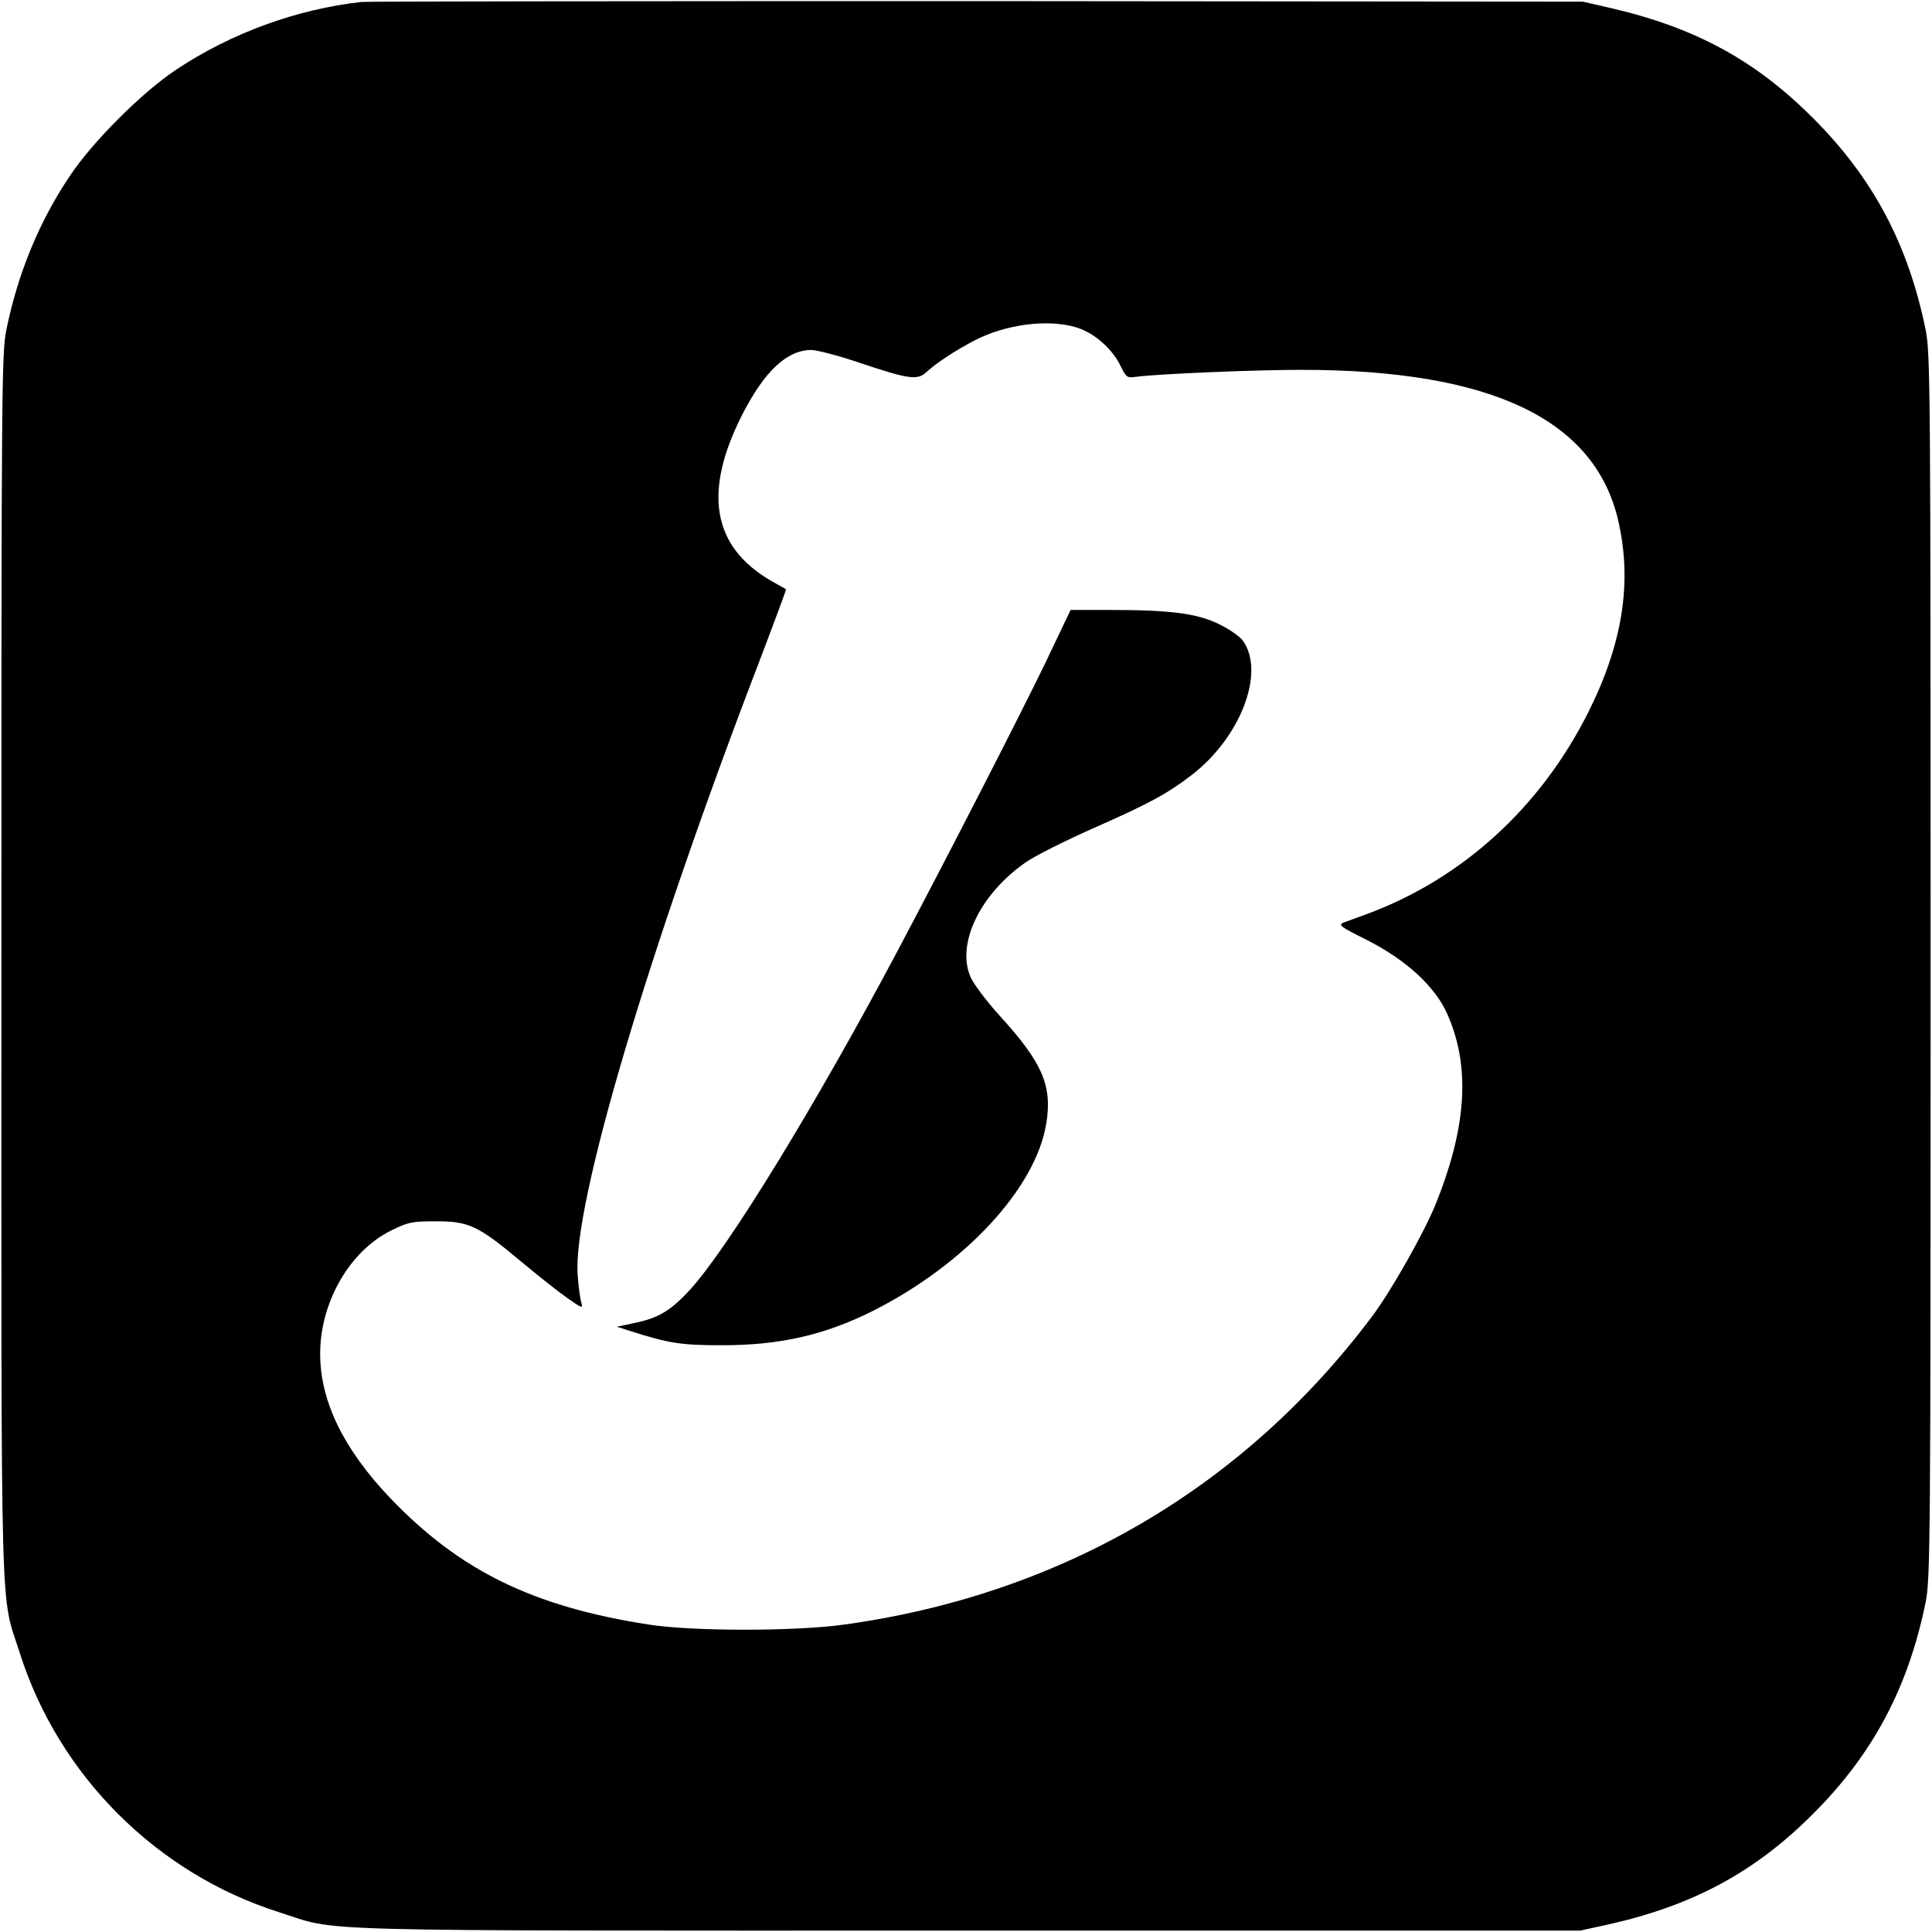 <?xml version="1.0" standalone="no"?>
<!DOCTYPE svg PUBLIC "-//W3C//DTD SVG 20010904//EN"
 "http://www.w3.org/TR/2001/REC-SVG-20010904/DTD/svg10.dtd">
<svg version="1.0" xmlns="http://www.w3.org/2000/svg"
 width="700pt" height="700pt" viewBox="0 0 700 700"
 preserveAspectRatio="xMidYMid meet">
<g transform="translate(0,700) scale(0.1,-0.1)"
fill="#000000" stroke="none">
<path d="M1310 6993 c-234 -26 -473 -113 -671 -245 -124 -82 -305 -263 -387
-387 -111 -166 -187 -351 -229 -556 -17 -85 -18 -201 -18 -2305 0 -2466 -5
-2262 67 -2490 141 -443 495 -797 938 -938 228 -72 24 -67 2495 -67 l2220 0
101 22 c308 69 533 190 744 402 217 217 344 457 407 766 17 85 18 201 18 2305
0 2104 -1 2220 -18 2305 -63 309 -190 549 -407 766 -210 211 -429 330 -739
401 l-96 22 -2195 2 c-1207 0 -2211 -1 -2230 -3z m2589 -1179 c64 -19 131 -77
161 -140 21 -42 23 -44 58 -39 76 10 423 25 597 25 689 0 1066 -180 1149 -550
50 -221 15 -443 -110 -692 -173 -344 -456 -602 -802 -730 -31 -11 -68 -25 -82
-30 -23 -9 -17 -14 83 -64 140 -71 245 -167 289 -264 87 -192 73 -414 -42
-697 -44 -106 -158 -307 -226 -399 -466 -623 -1128 -1011 -1914 -1120 -178
-25 -552 -25 -710 0 -419 65 -684 195 -935 457 -170 178 -255 352 -255 524 0
187 107 373 258 447 61 30 74 33 162 33 119 0 153 -16 307 -145 59 -49 134
-109 167 -132 55 -39 59 -40 52 -17 -4 13 -10 58 -13 99 -19 251 252 1167 664
2239 51 134 92 245 91 246 -2 1 -25 14 -53 30 -215 124 -249 323 -104 606 80
155 160 230 248 231 20 0 97 -20 171 -45 185 -62 214 -66 248 -34 36 33 105
78 172 113 113 59 266 79 369 48z"/>
<path d="M3785 4593 c-92 -190 -355 -703 -536 -1044 -293 -552 -611 -1071
-749 -1222 -71 -77 -115 -103 -204 -121 l-61 -13 50 -16 c135 -43 180 -51 325
-51 212 -1 376 36 552 124 335 169 591 445 629 680 22 137 -14 220 -170 391
-46 51 -93 113 -104 138 -53 119 32 299 197 415 33 24 146 80 249 126 198 87
268 125 356 193 177 137 266 372 184 486 -10 14 -48 41 -83 58 -79 40 -177 53
-393 53 l-148 0 -94 -197z"/>
</g>
</svg>
